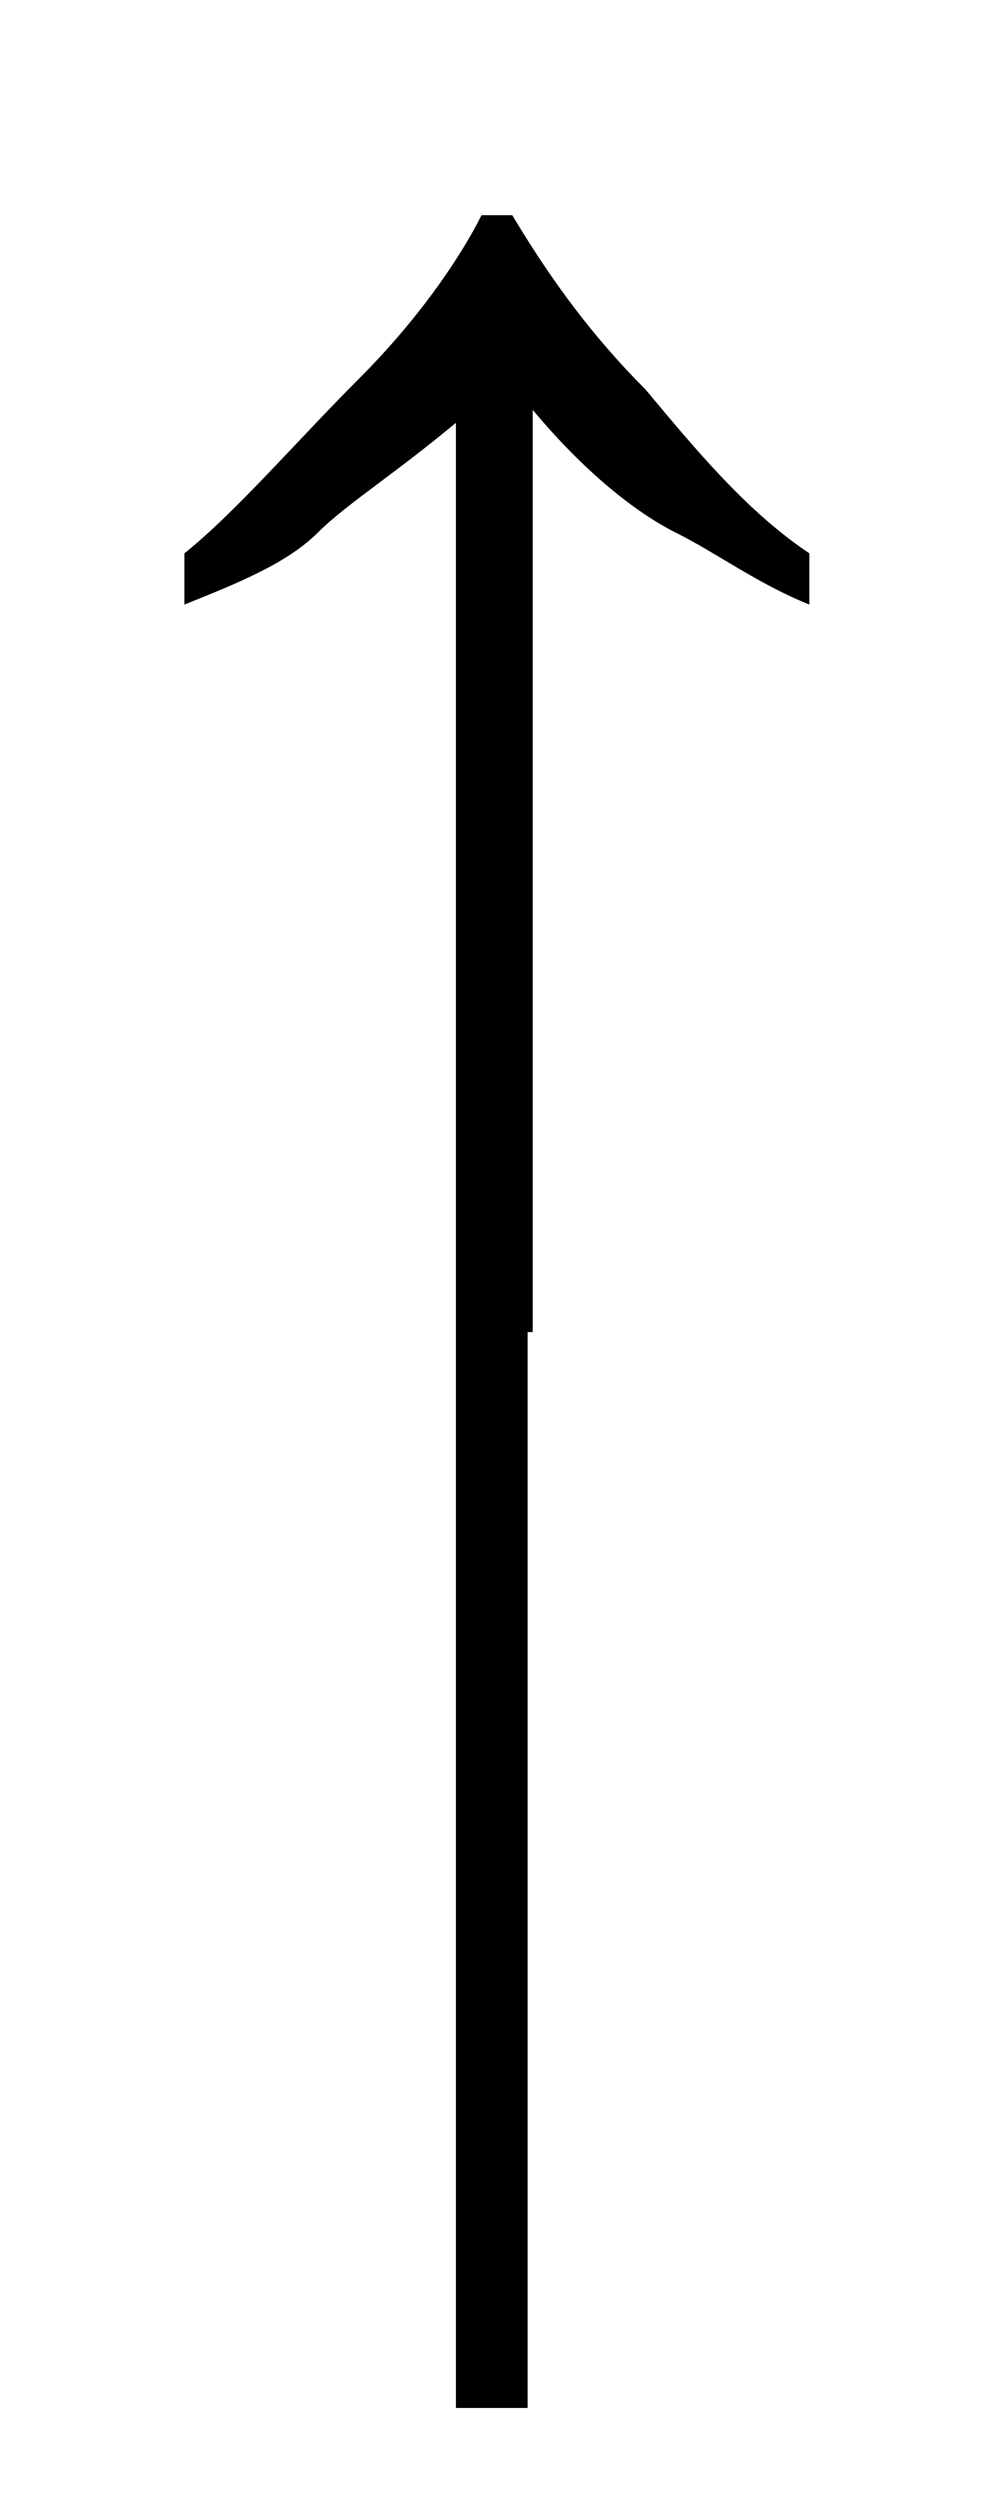 <?xml version="1.0" encoding="utf-8"?>
<!-- Generator: Adobe Illustrator 17.1.0, SVG Export Plug-In . SVG Version: 6.00 Build 0)  -->
<!DOCTYPE svg PUBLIC "-//W3C//DTD SVG 1.1//EN" "http://www.w3.org/Graphics/SVG/1.1/DTD/svg11.dtd">
<svg version="1.1" id="Layer_1" xmlns="http://www.w3.org/2000/svg" xmlns:xlink="http://www.w3.org/1999/xlink" x="0px" y="0px"
	 viewBox="0 0 9.8 24.4" style="enable-background:new 0 0 9.8 24.4;" xml:space="preserve">
<g>
	<g>
		<path d="M6.3,3.8C5.7,3.2,5.3,2.6,5,2.1H4.7C4.5,2.5,4.1,3.1,3.5,3.7S2.3,5,1.8,5.4v0.5c0.5-0.2,1-0.4,1.3-0.7s0.8-0.6,1.5-1.2v9
			h0.6v-9C5.7,4.6,6.2,5,6.6,5.2s0.8,0.5,1.3,0.7V5.4C7.3,5,6.8,4.4,6.3,3.8z"/>
	</g>
</g>
<line style="stroke:#000000;stroke-width:0.7;stroke-miterlimit:10;" x1="4.8" y1="3.6" x2="4.8" y2="23.5"/>
<g>
</g>
<g>
</g>
<g>
</g>
<g>
</g>
<g>
</g>
<g>
</g>
</svg>
